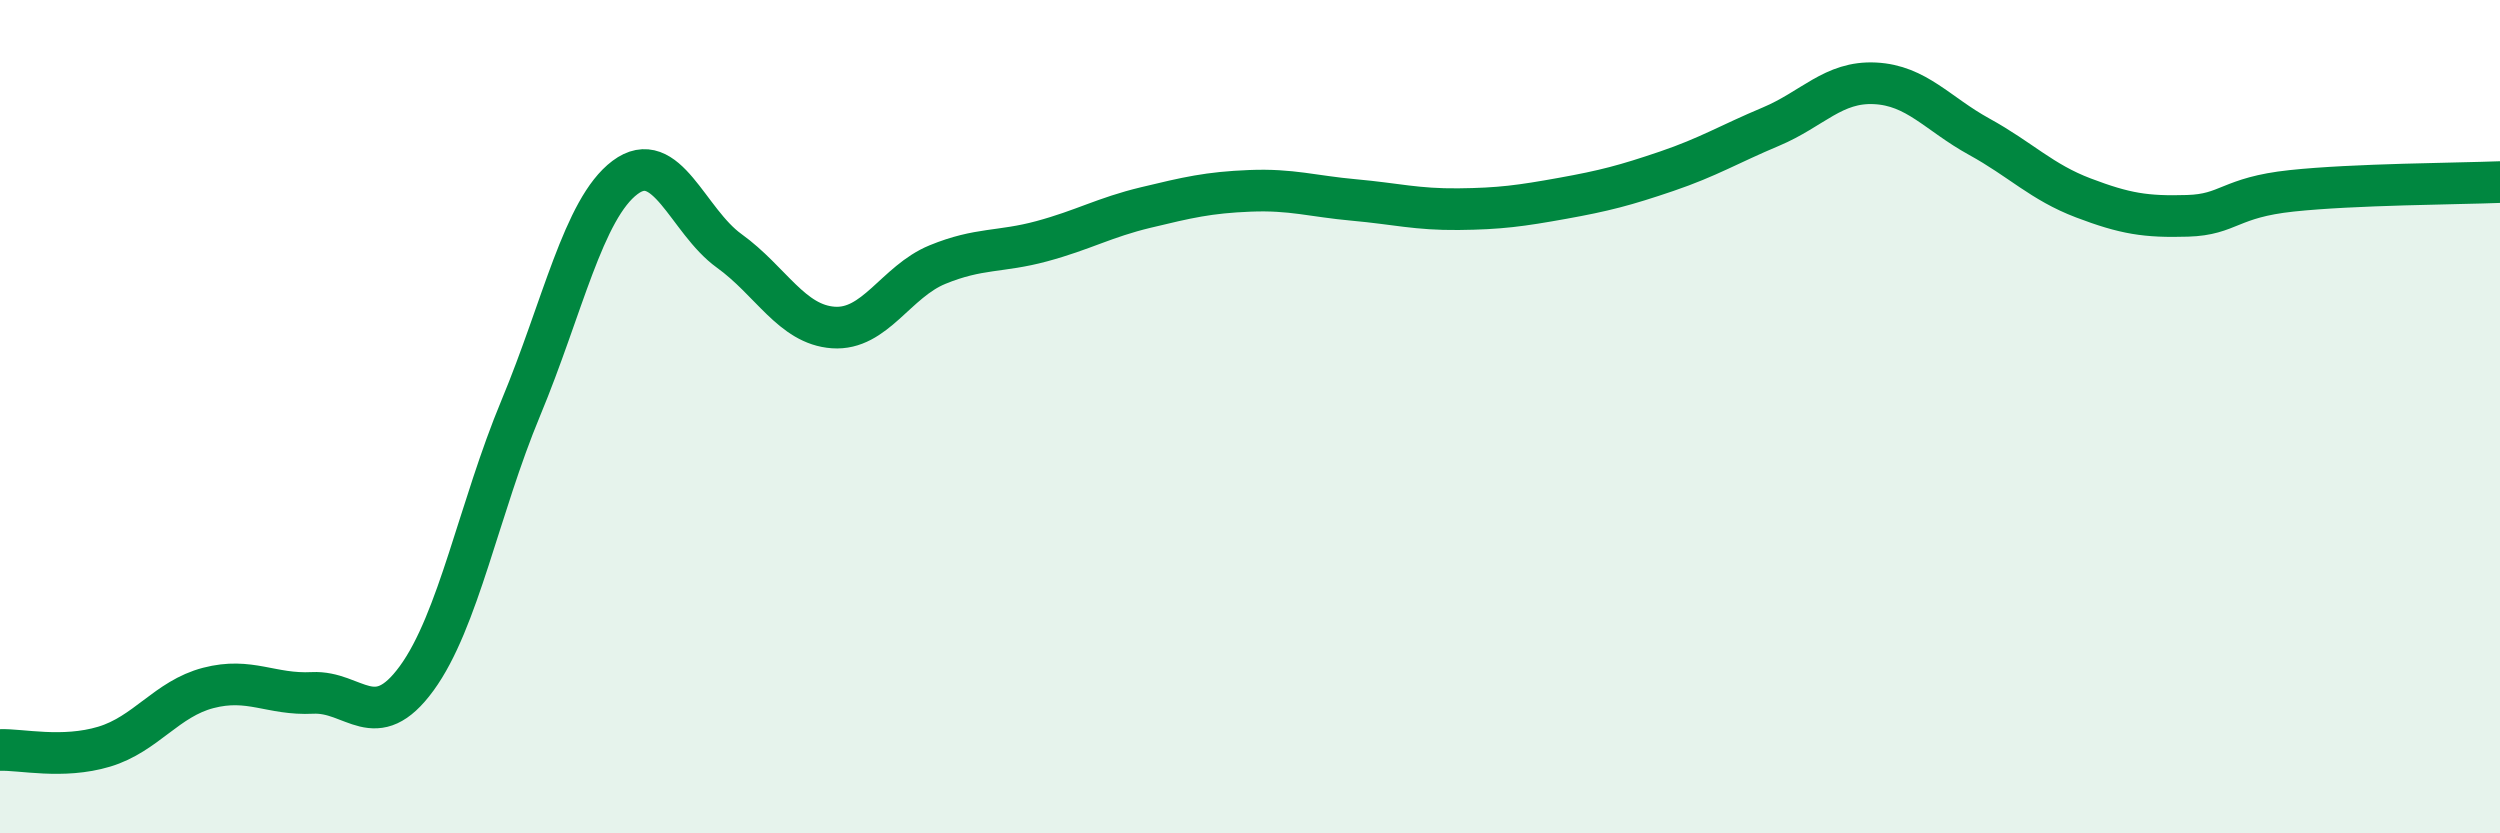 
    <svg width="60" height="20" viewBox="0 0 60 20" xmlns="http://www.w3.org/2000/svg">
      <path
        d="M 0,18 C 0.5,17.98 1.5,18.22 2.5,17.92 C 3.5,17.62 4,16.77 5,16.51 C 6,16.25 6.5,16.68 7.5,16.63 C 8.5,16.58 9,17.65 10,16.28 C 11,14.91 11.5,12.19 12.5,9.79 C 13.5,7.39 14,5.01 15,4.26 C 16,3.51 16.5,5.3 17.5,6.02 C 18.5,6.74 19,7.79 20,7.86 C 21,7.93 21.5,6.76 22.5,6.35 C 23.5,5.94 24,6.06 25,5.79 C 26,5.52 26.5,5.22 27.5,4.98 C 28.5,4.74 29,4.62 30,4.58 C 31,4.54 31.5,4.71 32.5,4.8 C 33.5,4.89 34,5.03 35,5.02 C 36,5.01 36.5,4.94 37.5,4.76 C 38.5,4.58 39,4.45 40,4.11 C 41,3.77 41.5,3.46 42.5,3.04 C 43.5,2.62 44,1.95 45,2 C 46,2.05 46.5,2.73 47.5,3.28 C 48.5,3.83 49,4.37 50,4.75 C 51,5.13 51.5,5.21 52.5,5.18 C 53.5,5.15 53.5,4.74 55,4.58 C 56.5,4.42 59,4.41 60,4.37L60 20L0 20Z"
        fill="#008740"
        opacity="0.1"
        stroke-linecap="round"
        stroke-linejoin="round"
      />
      <path
        d="M 0,18 C 0.5,17.98 1.5,18.22 2.5,17.92 C 3.5,17.62 4,16.77 5,16.51 C 6,16.25 6.5,16.68 7.5,16.63 C 8.5,16.58 9,17.65 10,16.28 C 11,14.91 11.5,12.19 12.5,9.79 C 13.5,7.39 14,5.01 15,4.26 C 16,3.51 16.5,5.3 17.5,6.02 C 18.5,6.74 19,7.79 20,7.86 C 21,7.93 21.5,6.76 22.5,6.35 C 23.5,5.94 24,6.06 25,5.79 C 26,5.52 26.5,5.22 27.5,4.98 C 28.5,4.74 29,4.62 30,4.58 C 31,4.54 31.5,4.71 32.5,4.8 C 33.5,4.89 34,5.03 35,5.02 C 36,5.01 36.5,4.94 37.5,4.76 C 38.5,4.58 39,4.45 40,4.11 C 41,3.77 41.5,3.46 42.5,3.04 C 43.5,2.62 44,1.95 45,2 C 46,2.05 46.5,2.73 47.5,3.28 C 48.5,3.83 49,4.37 50,4.75 C 51,5.13 51.5,5.21 52.5,5.18 C 53.5,5.15 53.5,4.74 55,4.58 C 56.5,4.42 59,4.41 60,4.37"
        stroke="#008740"
        stroke-width="1"
        fill="none"
        stroke-linecap="round"
        stroke-linejoin="round"
      />
    </svg>
  